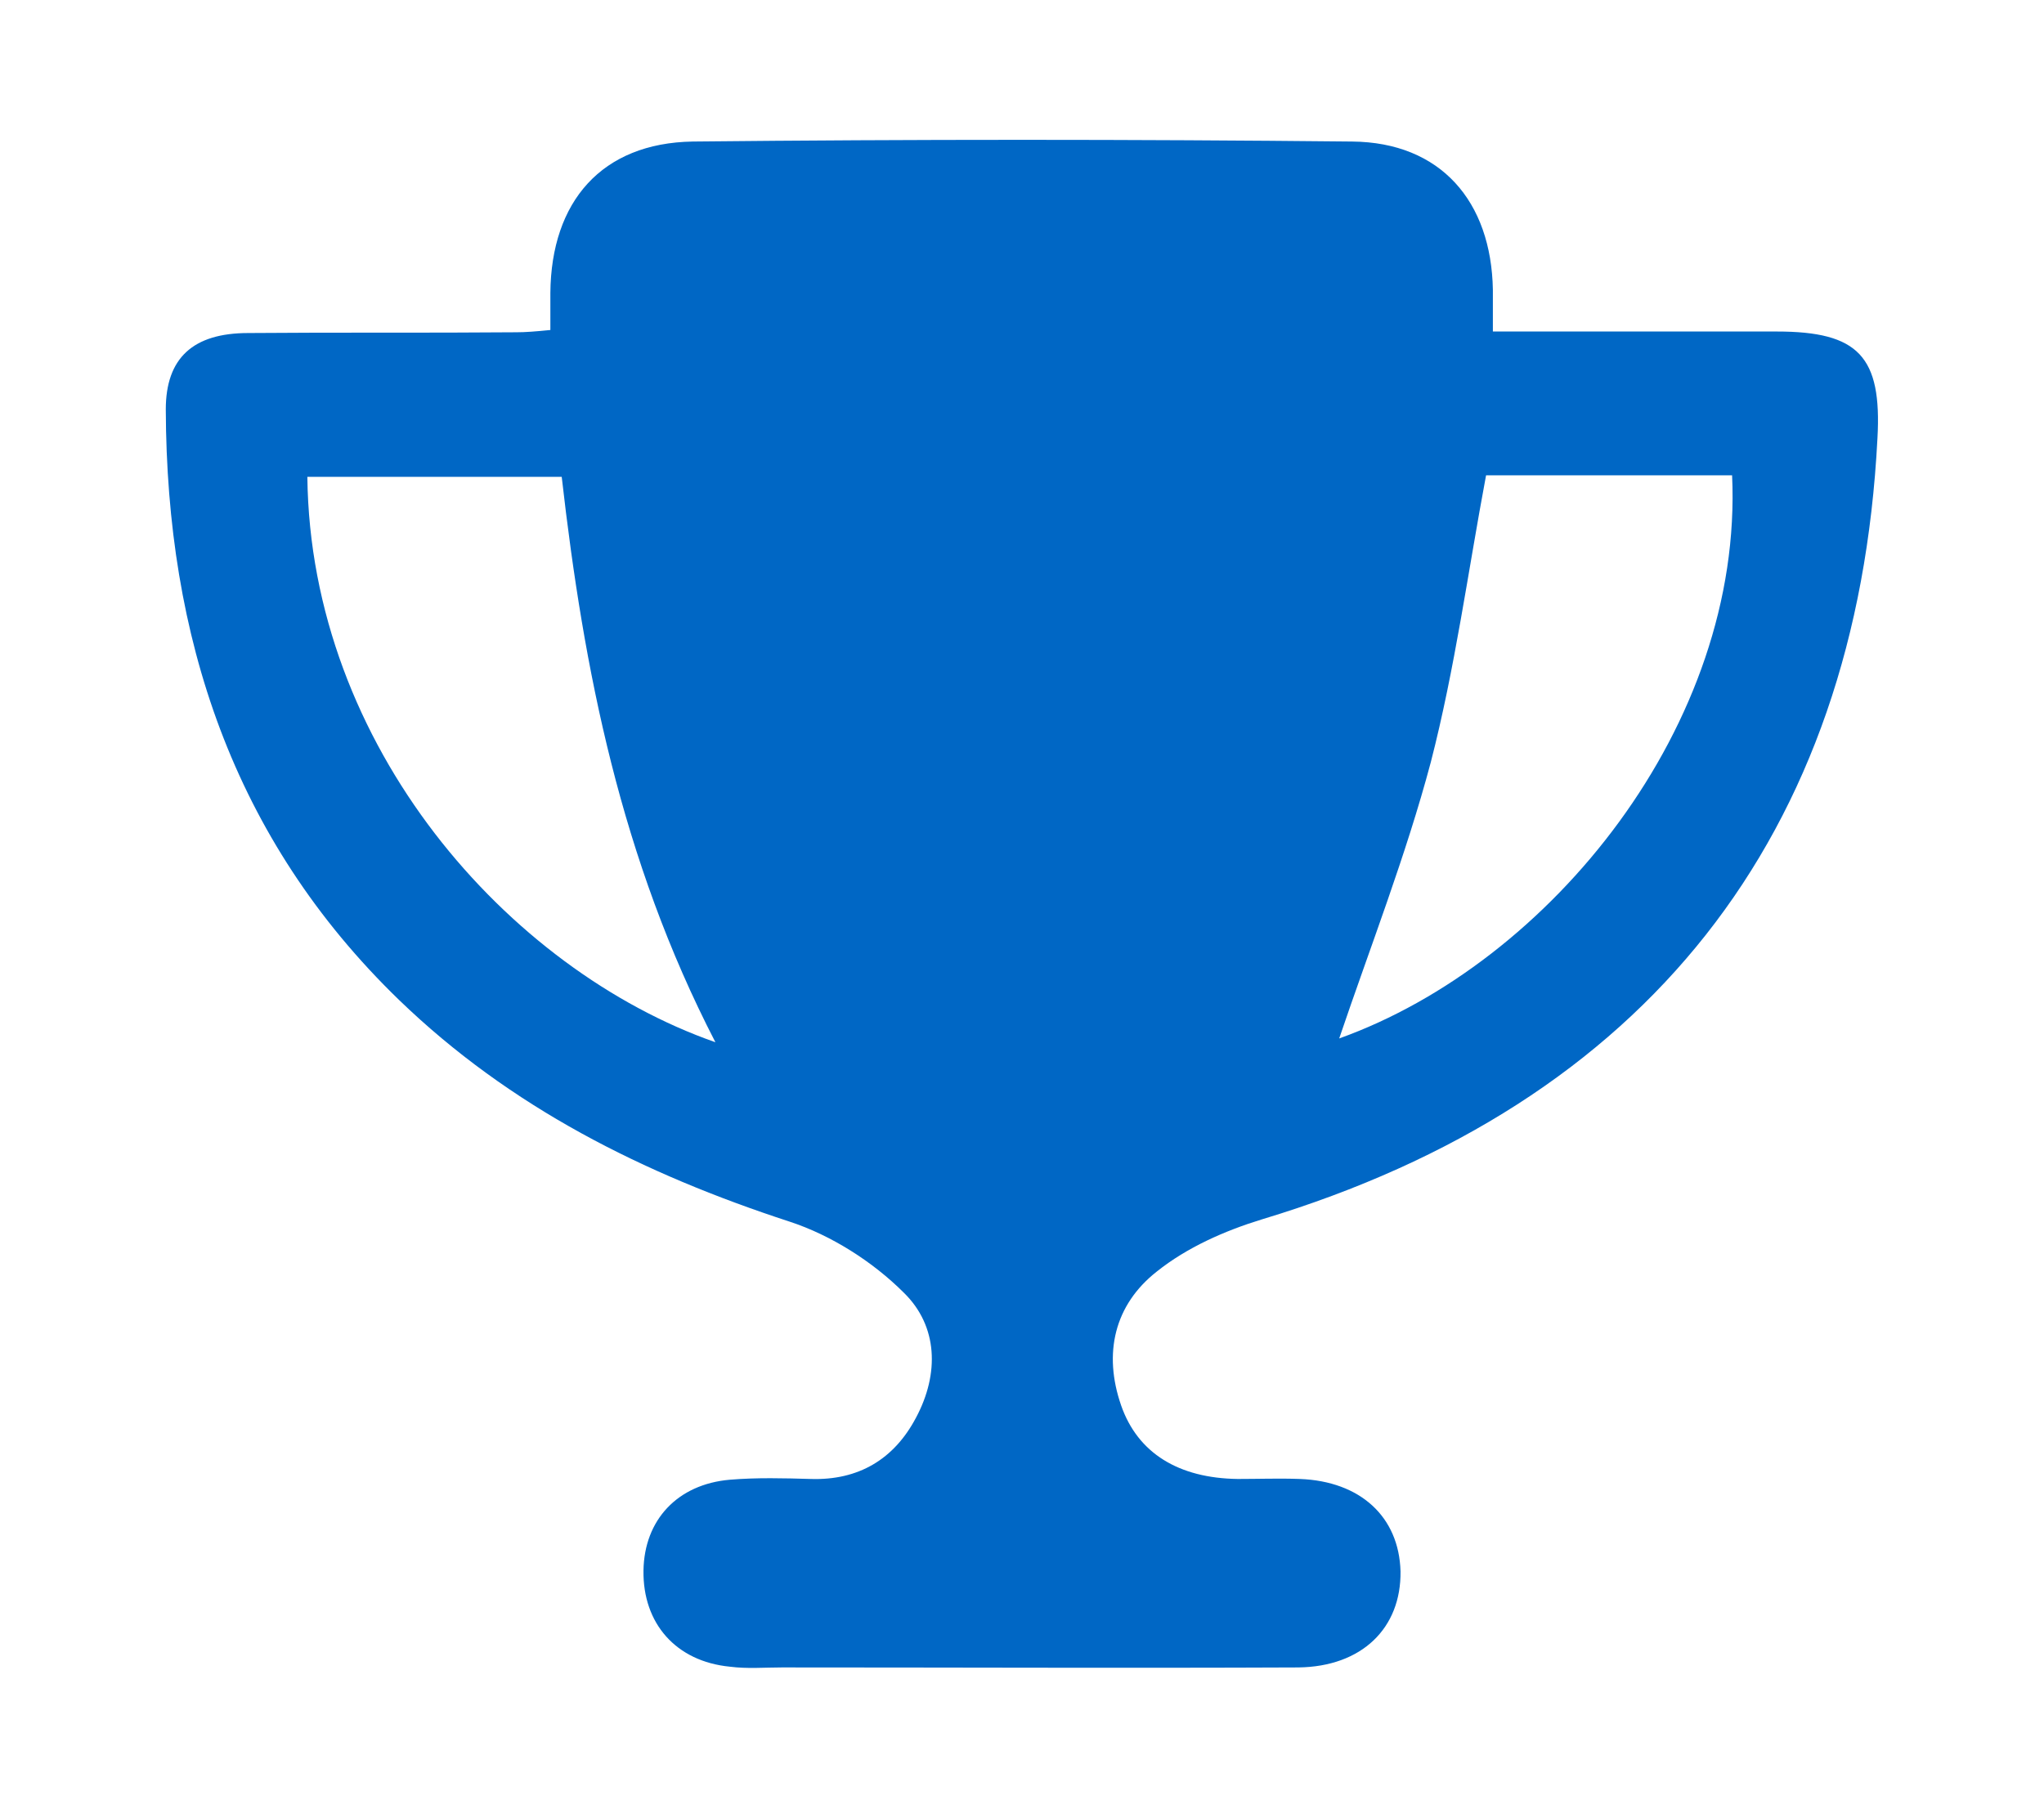 <?xml version="1.0" encoding="utf-8"?>
<!-- Generator: Adobe Illustrator 23.0.2, SVG Export Plug-In . SVG Version: 6.00 Build 0)  -->
<svg version="1.1" id="Слой_1" xmlns="http://www.w3.org/2000/svg" xmlns:xlink="http://www.w3.org/1999/xlink" x="0px" y="0px"
	 viewBox="0 0 270 239" style="enable-background:new 0 0 270 239;" xml:space="preserve">
<style type="text/css">
	.st0{fill:#0067C5;}
</style>
<g>
	<path class="st0" d="M72.7,43.6c0-2,0-3.4,0-4.9c0.1-12.1,6.8-19.8,18.8-20c29-0.3,58.1-0.3,87.1,0c11.7,0.1,18.4,7.9,18.6,19.6
		c0,1.6,0,3.3,0,5.5c12.7,0,25.1,0,37.5,0c10.8,0,13.9,3.3,13.3,14.1c-2.7,52.6-30.6,87.9-81.3,103.2c-4.9,1.5-9.9,3.7-13.9,6.9
		c-5.6,4.4-7.1,10.8-4.7,17.7c2.2,6.3,7.6,9.6,15.4,9.7c2.7,0,5.5-0.1,8.2,0c8,0.3,13.1,5,13.3,12.2c0.1,7.5-5.1,12.6-13.5,12.7
		c-22.7,0.1-45.5,0-68.2,0c-2.3,0-4.6,0.2-6.9-0.1c-7.1-0.7-11.5-5.7-11.4-12.7c0.1-6.7,4.5-11.4,11.4-12c3.6-0.3,7.2-0.2,10.7-0.1
		c6.3,0.2,11-2.6,13.9-8.1c3.1-5.8,2.9-12.1-1.6-16.5c-4.1-4.1-9.6-7.6-15.1-9.4c-19.3-6.3-36.9-15.1-51.6-29.3
		C30.7,110.8,22,84.1,21.9,54.1c0-6.8,3.6-10.1,10.9-10.1c11.8-0.1,23.6,0,35.4-0.1C69.4,43.9,70.7,43.8,72.7,43.6z M196.3,62.8
		c-2.4,12.8-4.1,25.5-7.3,37.9c-3.3,12.4-8,24.4-12.1,36.5c27.9-10,53.4-41.5,51.9-74.4C218,62.8,207.2,62.8,196.3,62.8z
		 M94.5,137.7C82,113.5,77.1,88.5,74.2,63c-11.6,0-22.6,0-33.6,0C41,98.6,67.1,128.1,94.5,137.7z"/>
</g>
</svg>
